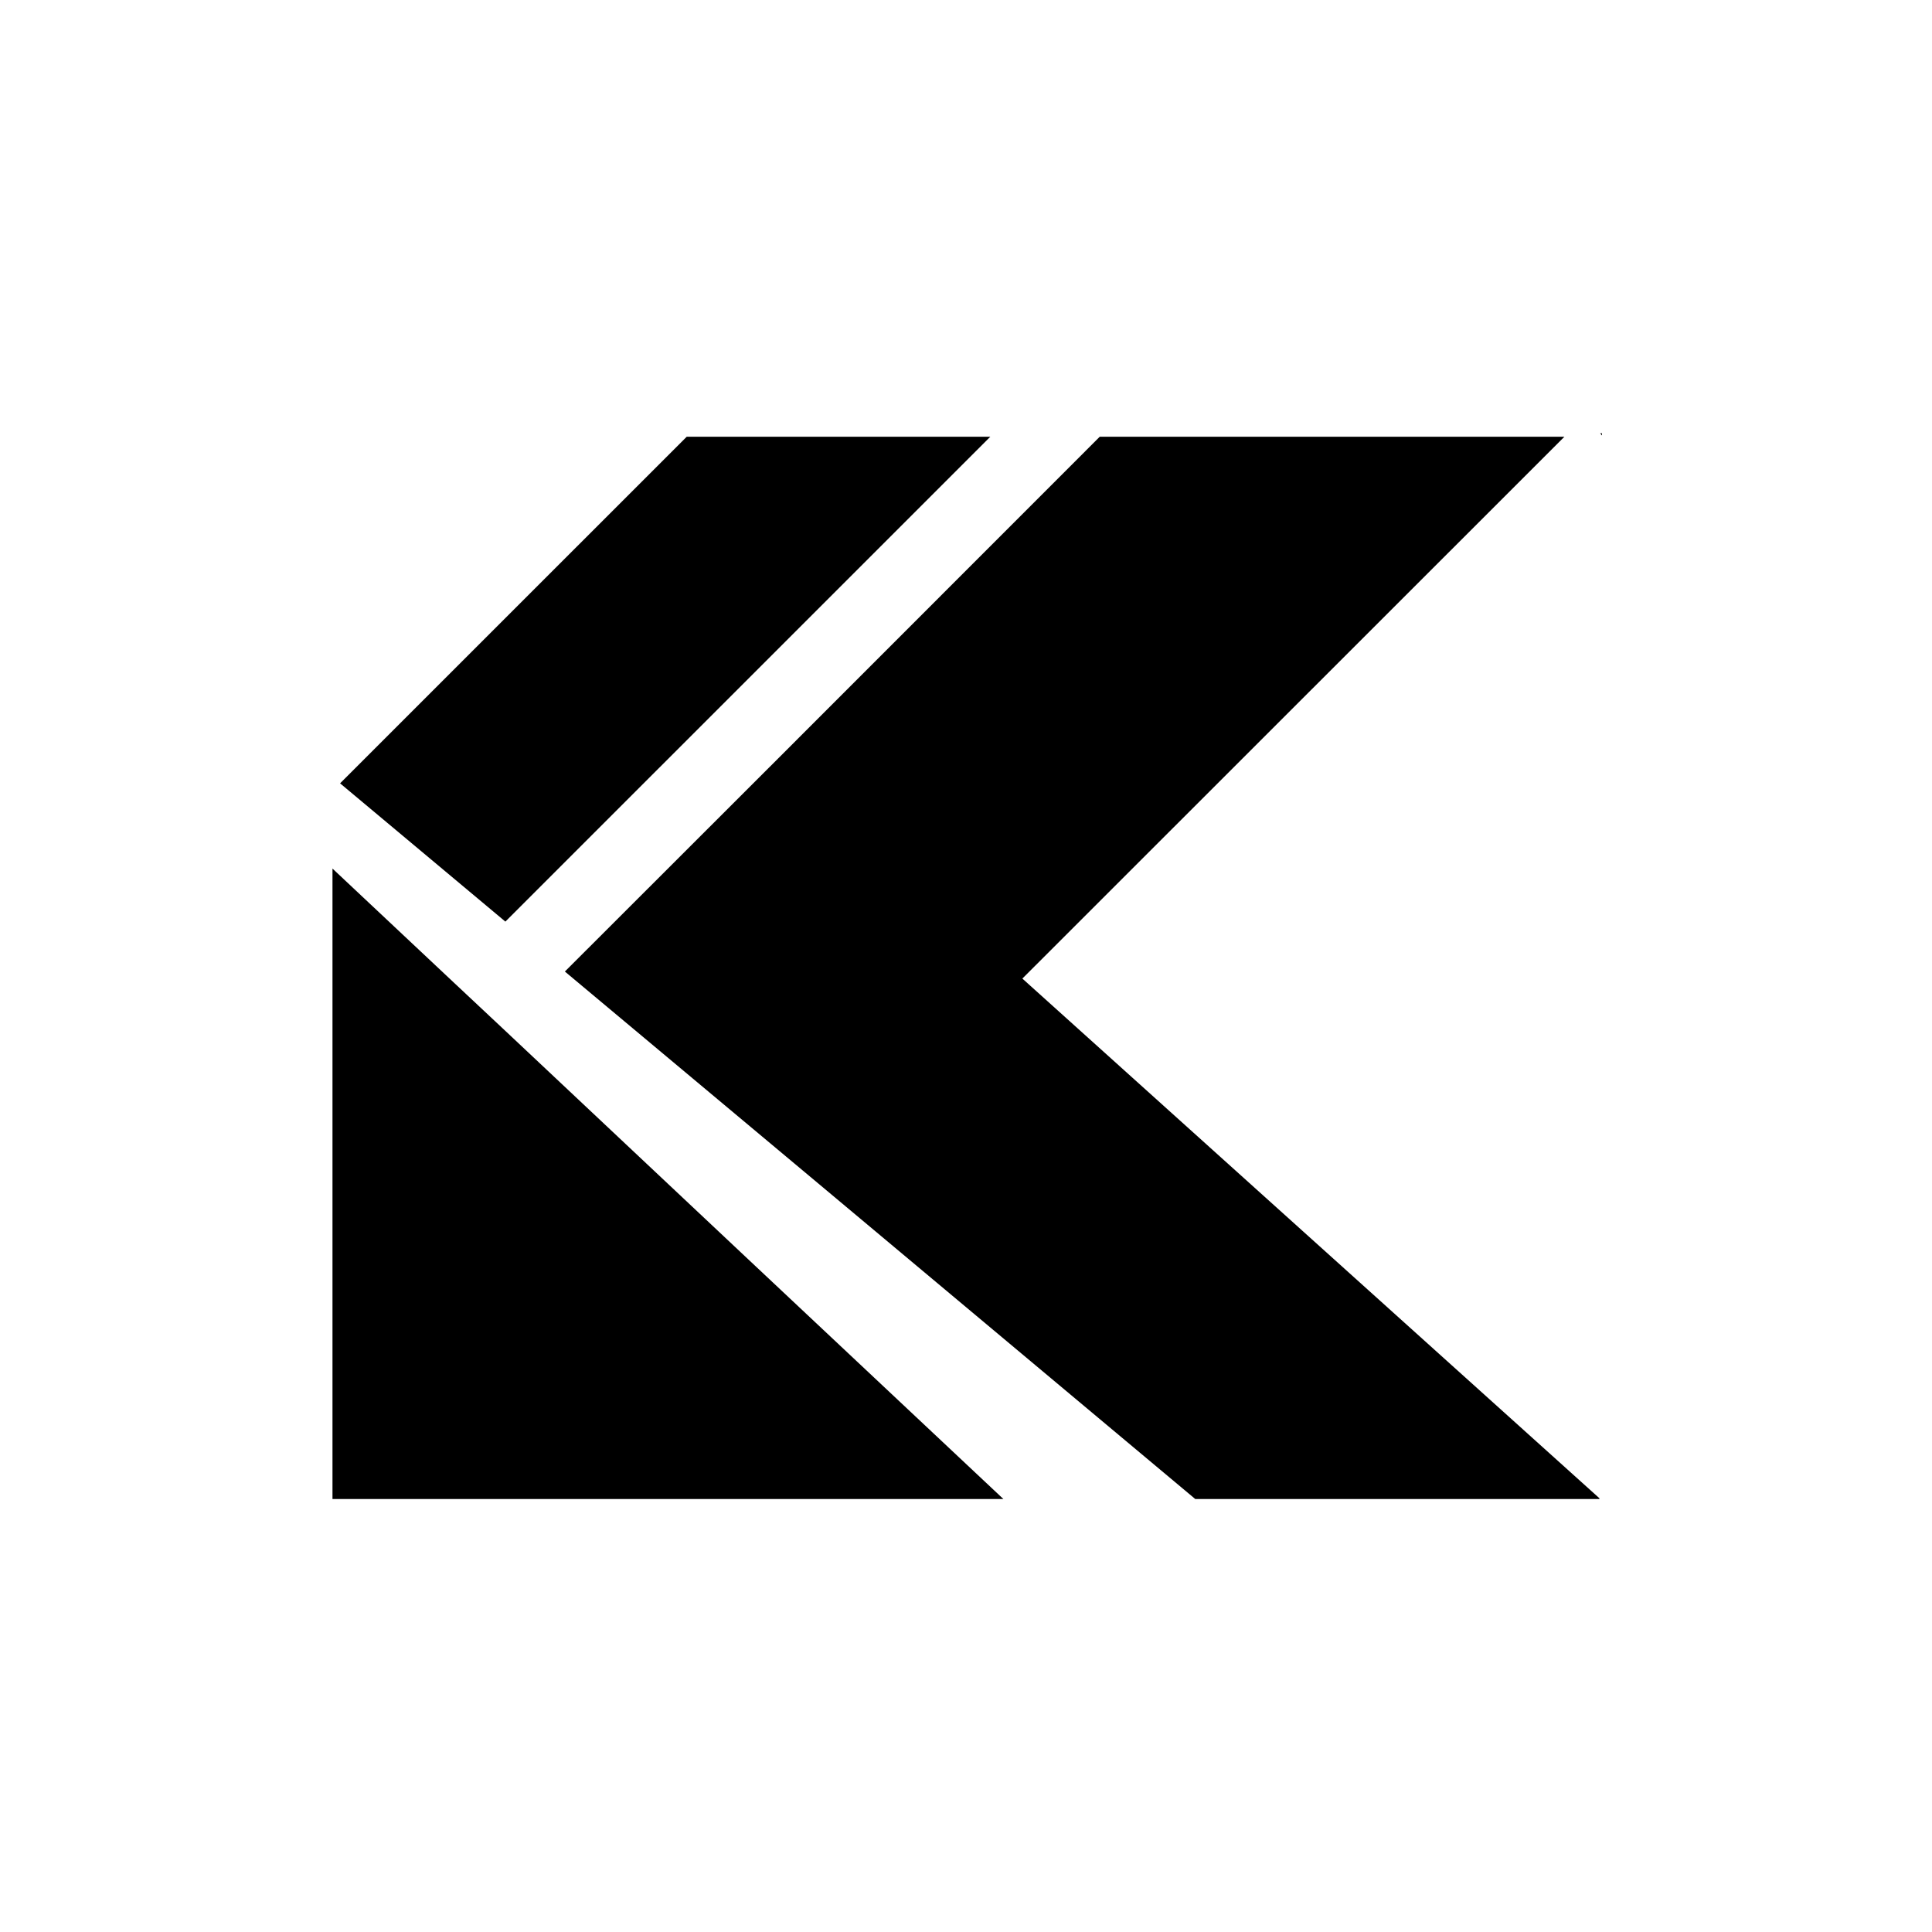 <svg version="1.0" preserveAspectRatio="xMidYMid meet" height="1080" viewBox="0 0 810 810" zoomAndPan="magnify" width="1080" xmlns:xlink="http://www.w3.org/1999/xlink" xmlns="http://www.w3.org/2000/svg"><defs><clipPath id="25bb7d1271"><path clip-rule="nonzero" d="M 138.395 181.648 L 671.645 181.648 L 671.645 628.648 L 138.395 628.648 Z M 138.395 181.648"></path></clipPath><clipPath id="66ab5487ca"><path clip-rule="nonzero" d="M 139.395 364 L 421 364 L 421 628.648 L 139.395 628.648 Z M 139.395 364"></path></clipPath><clipPath id="fcff0a3e5a"><path clip-rule="nonzero" d="M 236 183.051 L 670.562 183.051 L 670.562 628.648 L 236 628.648 Z M 236 183.051"></path></clipPath><clipPath id="32ae0e31b2"><path clip-rule="nonzero" d="M 142 183.051 L 416 183.051 L 416 387 L 142 387 Z M 142 183.051"></path></clipPath></defs><g clip-path="url(#25bb7d1271)"><path fill-rule="nonzero" fill-opacity="1" d="M 404.27 787.219 C 193.891 787.219 22.793 616.141 22.793 405.789 C 22.793 195.375 193.891 24.359 404.27 24.359 C 614.707 24.359 785.75 195.375 785.75 405.789 C 785.75 616.141 614.707 787.219 404.27 787.219 Z M 404.27 57.266 C 212.352 57.266 55.703 213.836 55.703 405.789 C 55.703 597.684 212.352 754.254 404.27 754.254 C 596.25 754.254 752.898 597.684 752.898 405.789 C 752.898 213.836 596.25 57.266 404.27 57.266 Z M 404.27 57.266" fill="#000000"></path></g><g clip-path="url(#66ab5487ca)"><path fill-rule="nonzero" fill-opacity="1" d="M 420.668 628.465 L 139.395 628.465 L 139.395 364.152 L 188.23 410.035 L 211.941 432.266 L 312.262 526.621 Z M 420.668 628.465" fill="#000000"></path></g><g clip-path="url(#fcff0a3e5a)"><path fill-rule="nonzero" fill-opacity="1" d="M 670.914 628.465 L 501.113 628.465 L 342.875 496.016 L 236.828 407.32 L 326.184 318.039 L 461.066 183.109 L 655.875 183.109 L 428.629 410.27 Z M 670.914 628.465" fill="#000000"></path></g><g clip-path="url(#32ae0e31b2)"><path fill-rule="nonzero" fill-opacity="1" d="M 415.184 183.109 L 211.883 386.387 L 142.582 328.418 L 287.906 183.109 Z M 415.184 183.109" fill="#000000"></path></g></svg>